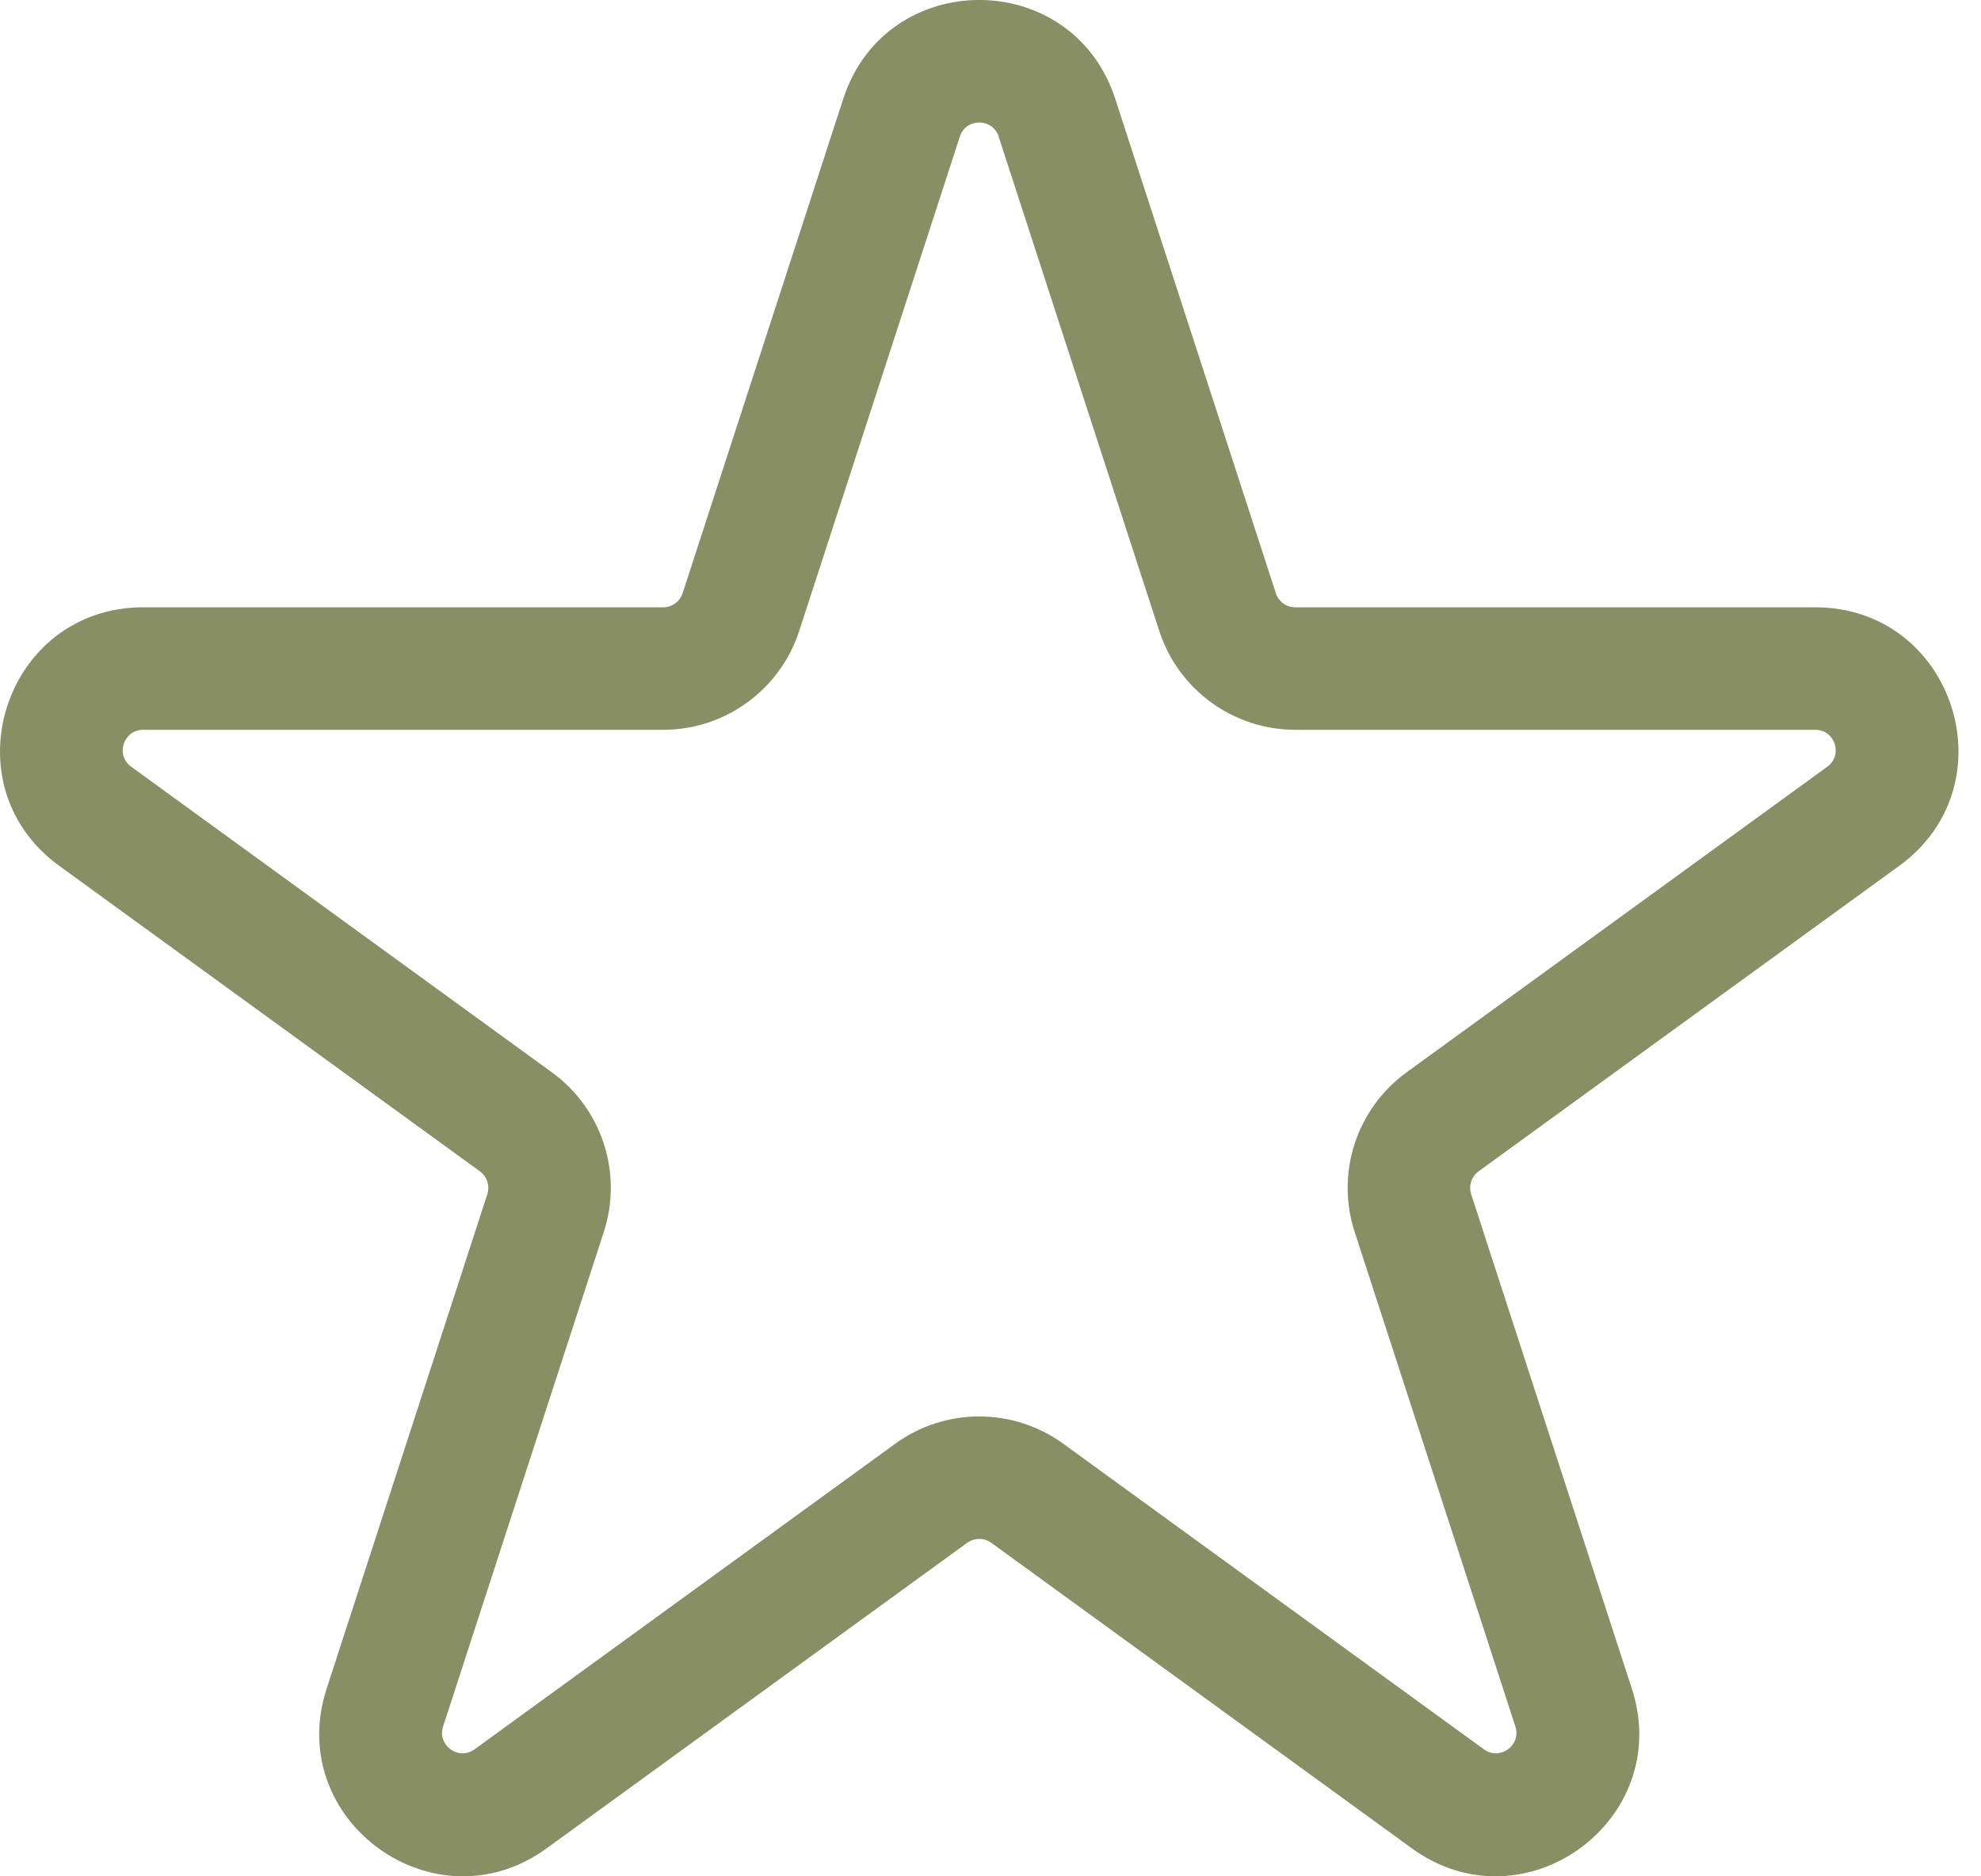 <svg width="19" height="18" viewBox="0 0 19 18" fill="none" xmlns="http://www.w3.org/2000/svg">
<path fill-rule="evenodd" clip-rule="evenodd" d="M8.088 0.947C8.499 -0.316 10.285 -0.316 10.696 0.947L12.237 5.691C12.263 5.771 12.338 5.826 12.423 5.826H17.411C18.738 5.826 19.291 7.525 18.216 8.306L14.181 11.237C14.113 11.287 14.084 11.375 14.11 11.456L15.651 16.199C16.062 17.462 14.616 18.512 13.542 17.732L9.507 14.8C9.438 14.751 9.346 14.751 9.277 14.8L5.242 17.732C4.168 18.512 2.722 17.462 3.133 16.199L4.674 11.456C4.7 11.375 4.671 11.287 4.603 11.237L0.568 8.306C-0.507 7.525 0.046 5.826 1.373 5.826H6.361C6.446 5.826 6.521 5.771 6.547 5.691L8.088 0.947ZM9.578 1.31C9.52 1.13 9.264 1.13 9.206 1.31L7.665 6.054C7.481 6.618 6.955 7.001 6.361 7.001H1.373C1.184 7.001 1.105 7.244 1.258 7.355L5.293 10.287C5.774 10.636 5.975 11.254 5.791 11.819L4.25 16.562C4.191 16.743 4.398 16.893 4.551 16.782L8.586 13.85C9.067 13.501 9.717 13.501 10.198 13.85L14.233 16.782C14.386 16.893 14.593 16.743 14.534 16.562L12.993 11.819C12.809 11.254 13.01 10.636 13.491 10.287L17.526 7.355C17.679 7.244 17.6 7.001 17.411 7.001H12.423C11.829 7.001 11.303 6.618 11.119 6.054L9.578 1.31Z" fill="#898F65"/>
</svg>
